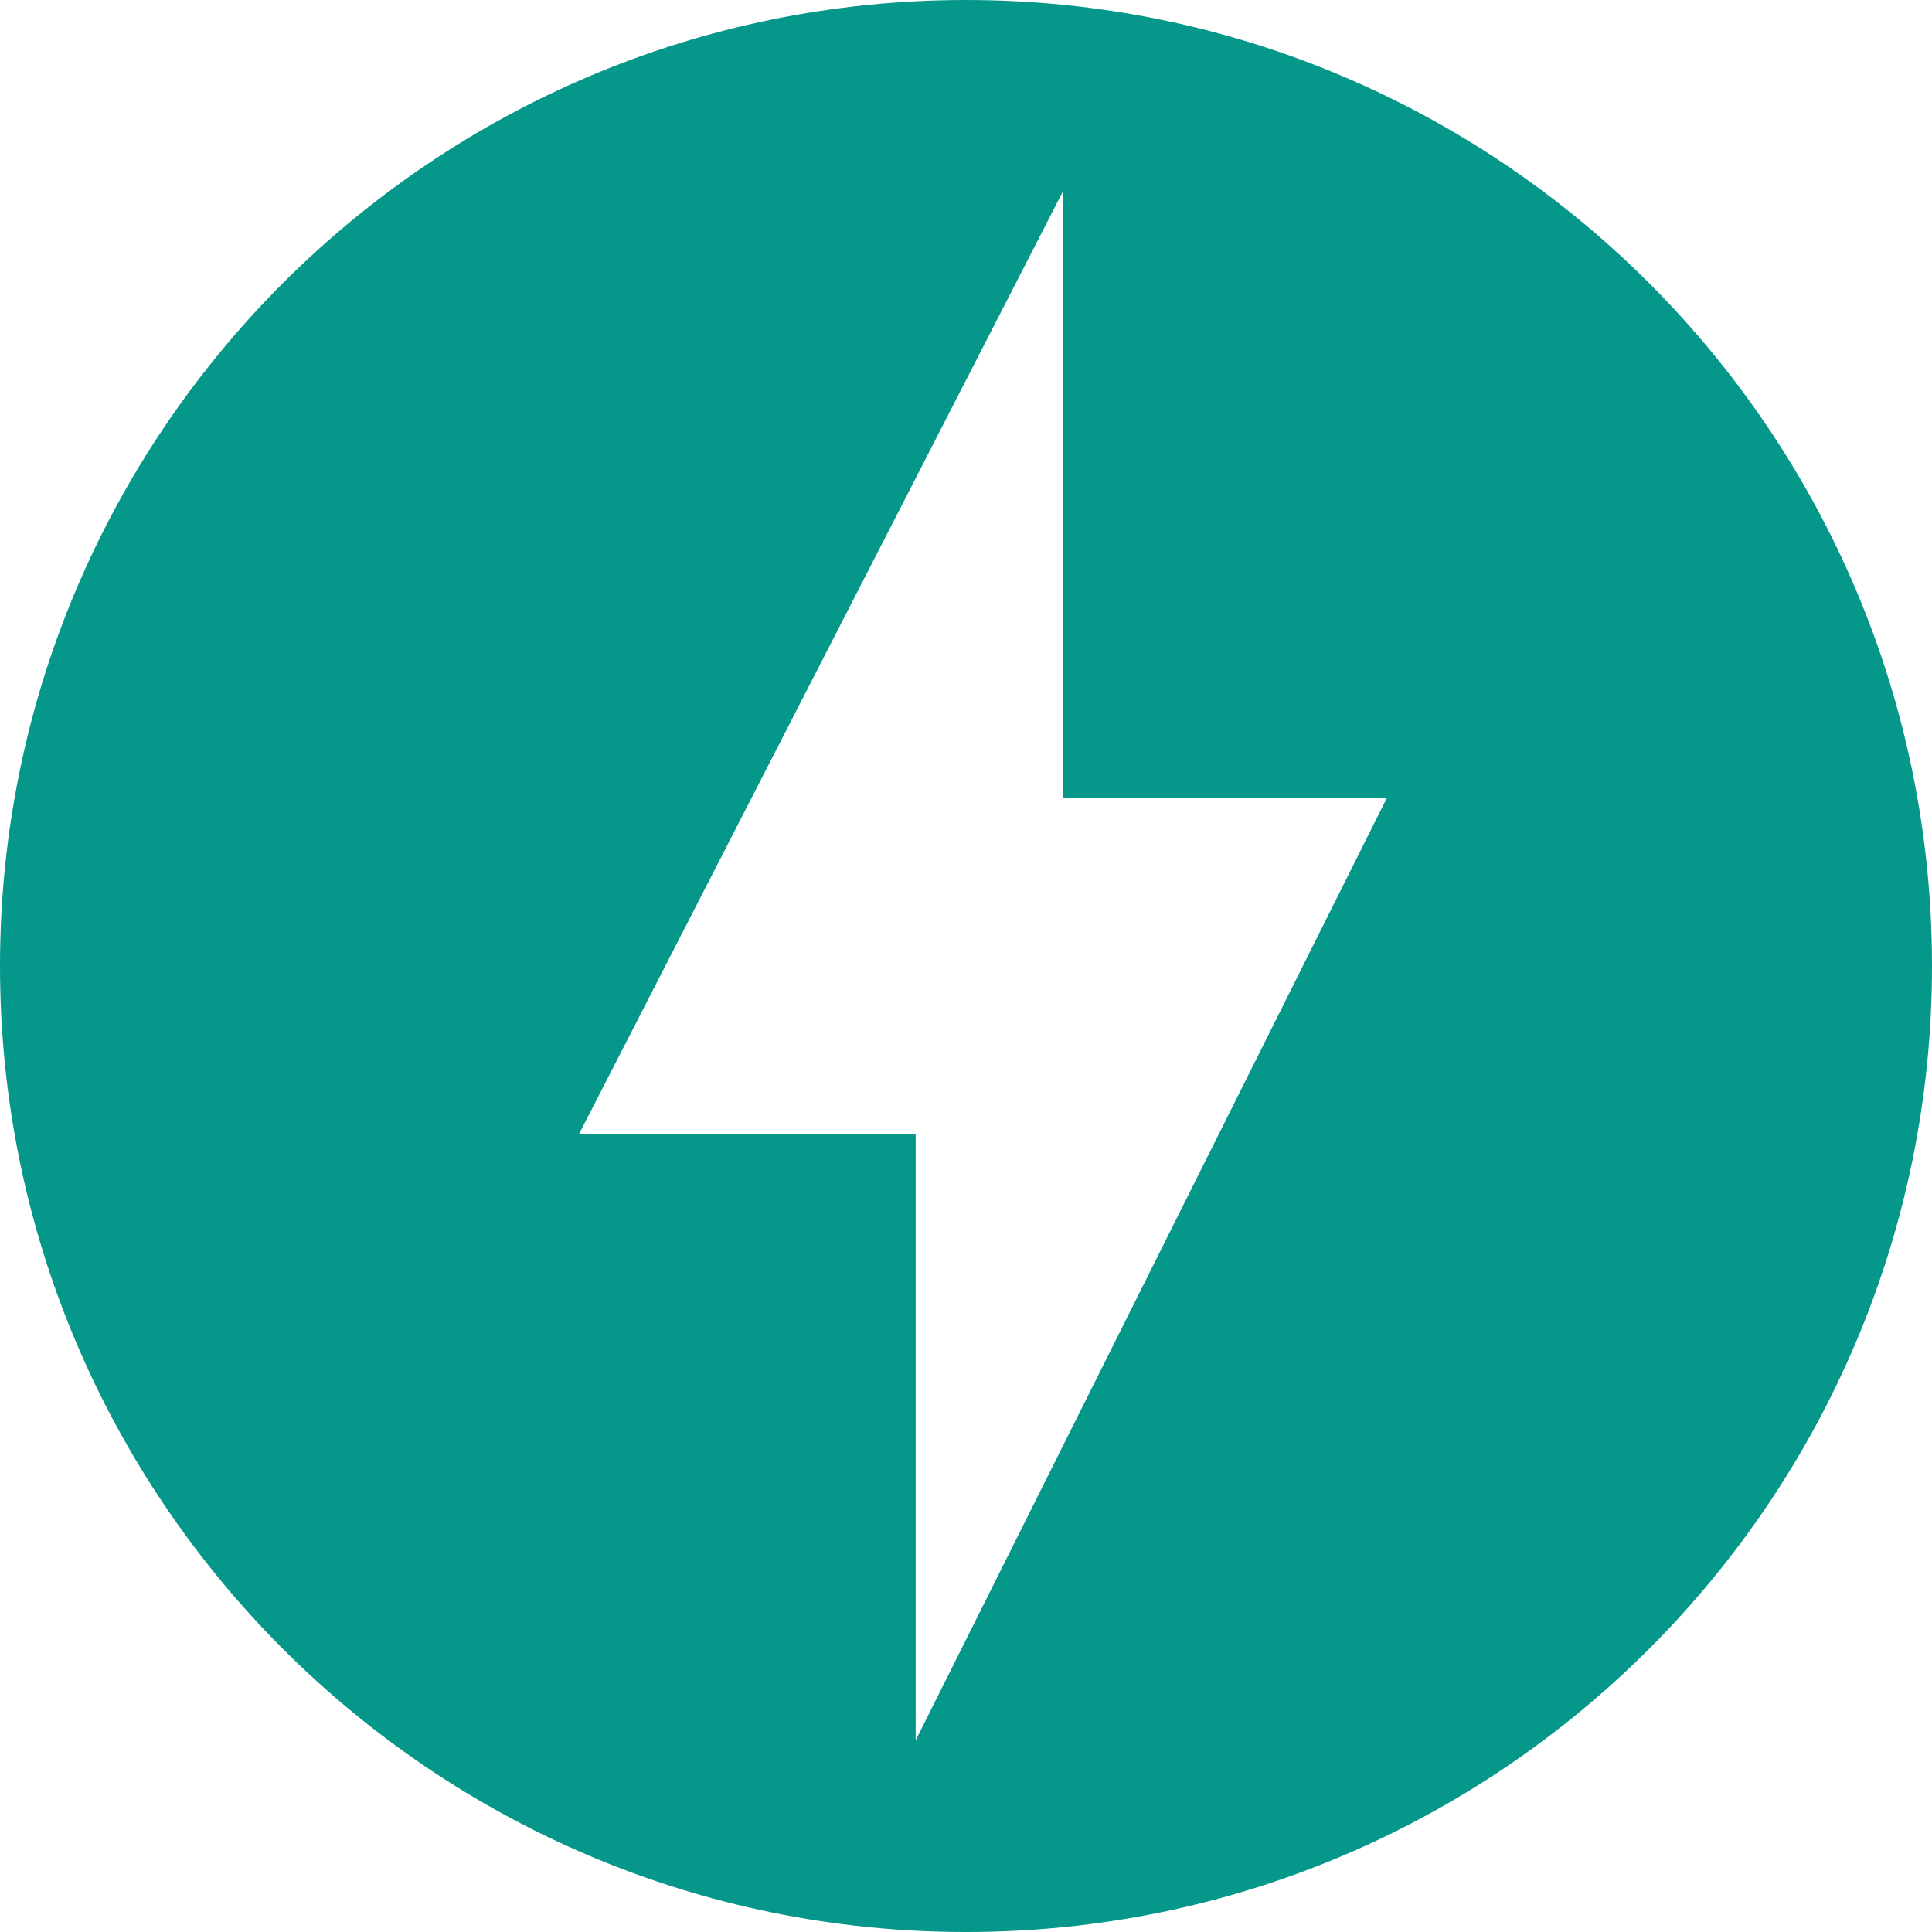 <svg width="80" height="80" viewBox="0 0 80 80" fill="none" xmlns="http://www.w3.org/2000/svg">
<path opacity="0.98" d="M40 0C17.916 0 0 17.916 0 40C0 62.084 17.916 80 40 80C62.084 80 80 62.084 80 40C80 17.916 62.084 0 40 0ZM37.916 72.064V46.974H23.968L44.008 7.936V33.026H57.435L37.916 72.064Z" fill="#009688"/>
</svg>
